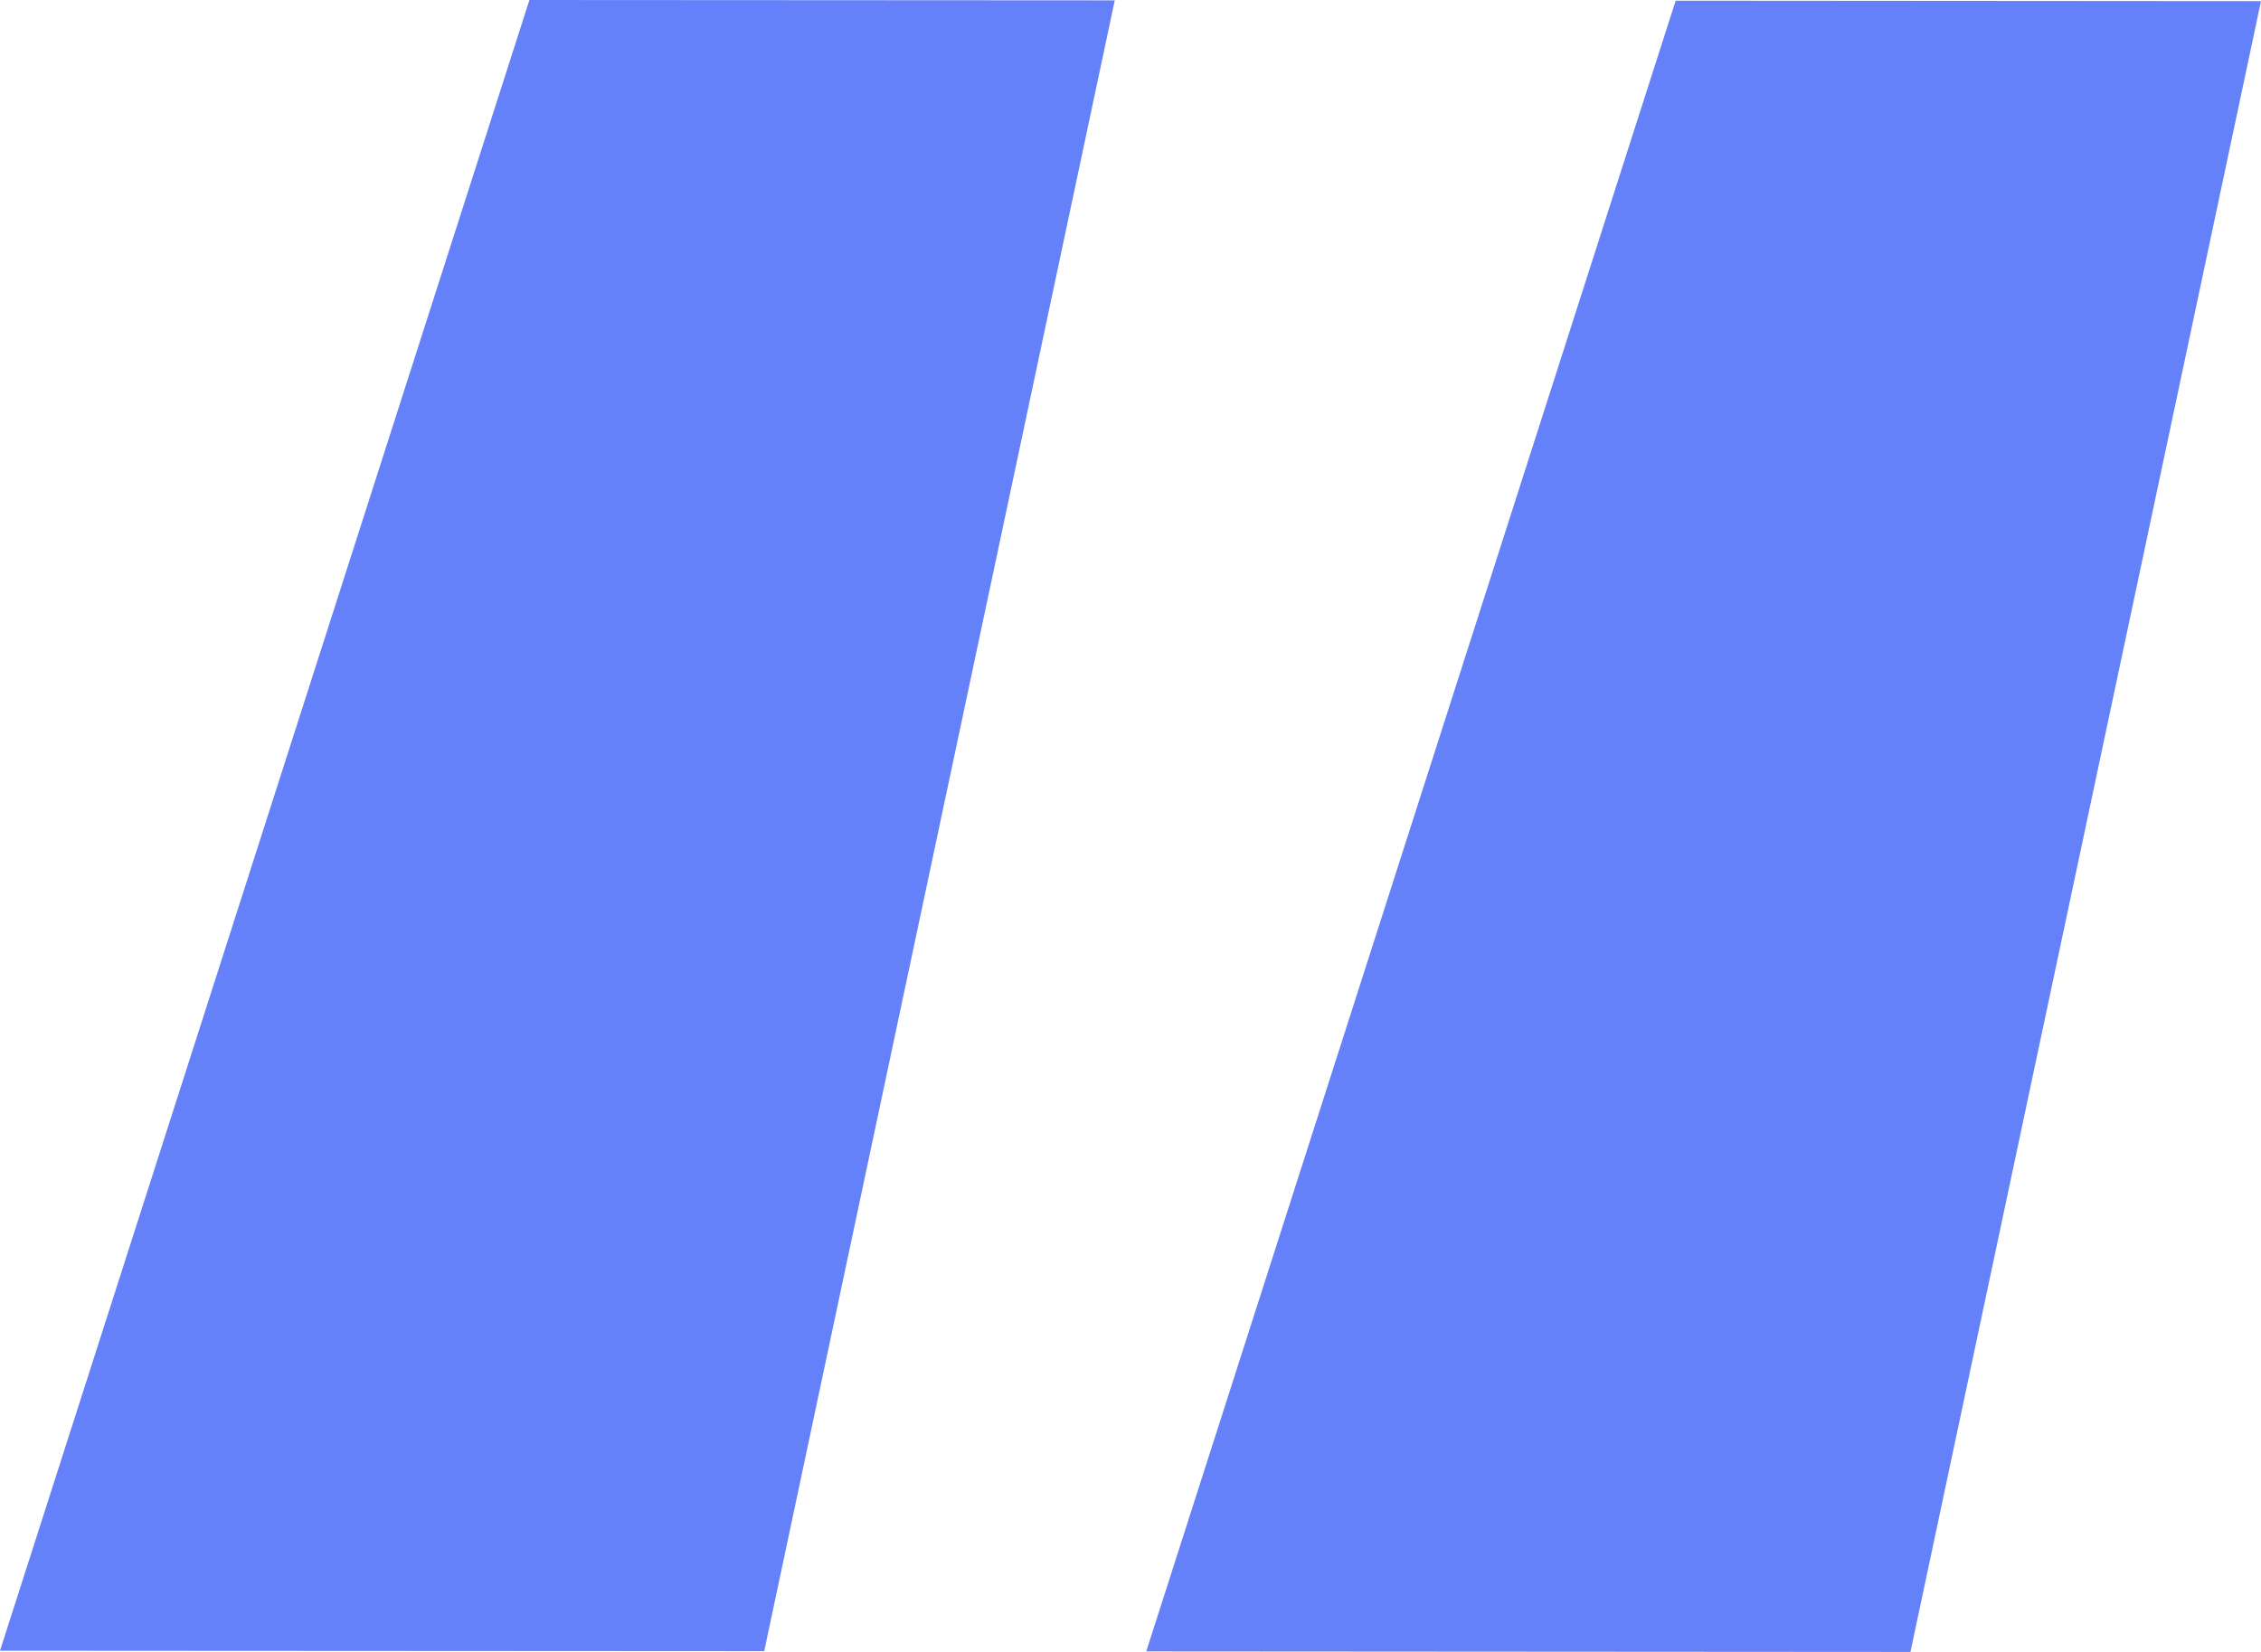 <?xml version="1.0" encoding="UTF-8"?> <svg xmlns="http://www.w3.org/2000/svg" width="26" height="19" viewBox="0 0 26 19" fill="none"><path d="M13.181 18.994L19.269 0.008L26 0.013L21.969 19L13.181 18.994ZM0 18.986L6.088 0L12.819 0.004L8.788 18.991L0 18.986Z" fill="#6481F9"></path></svg> 